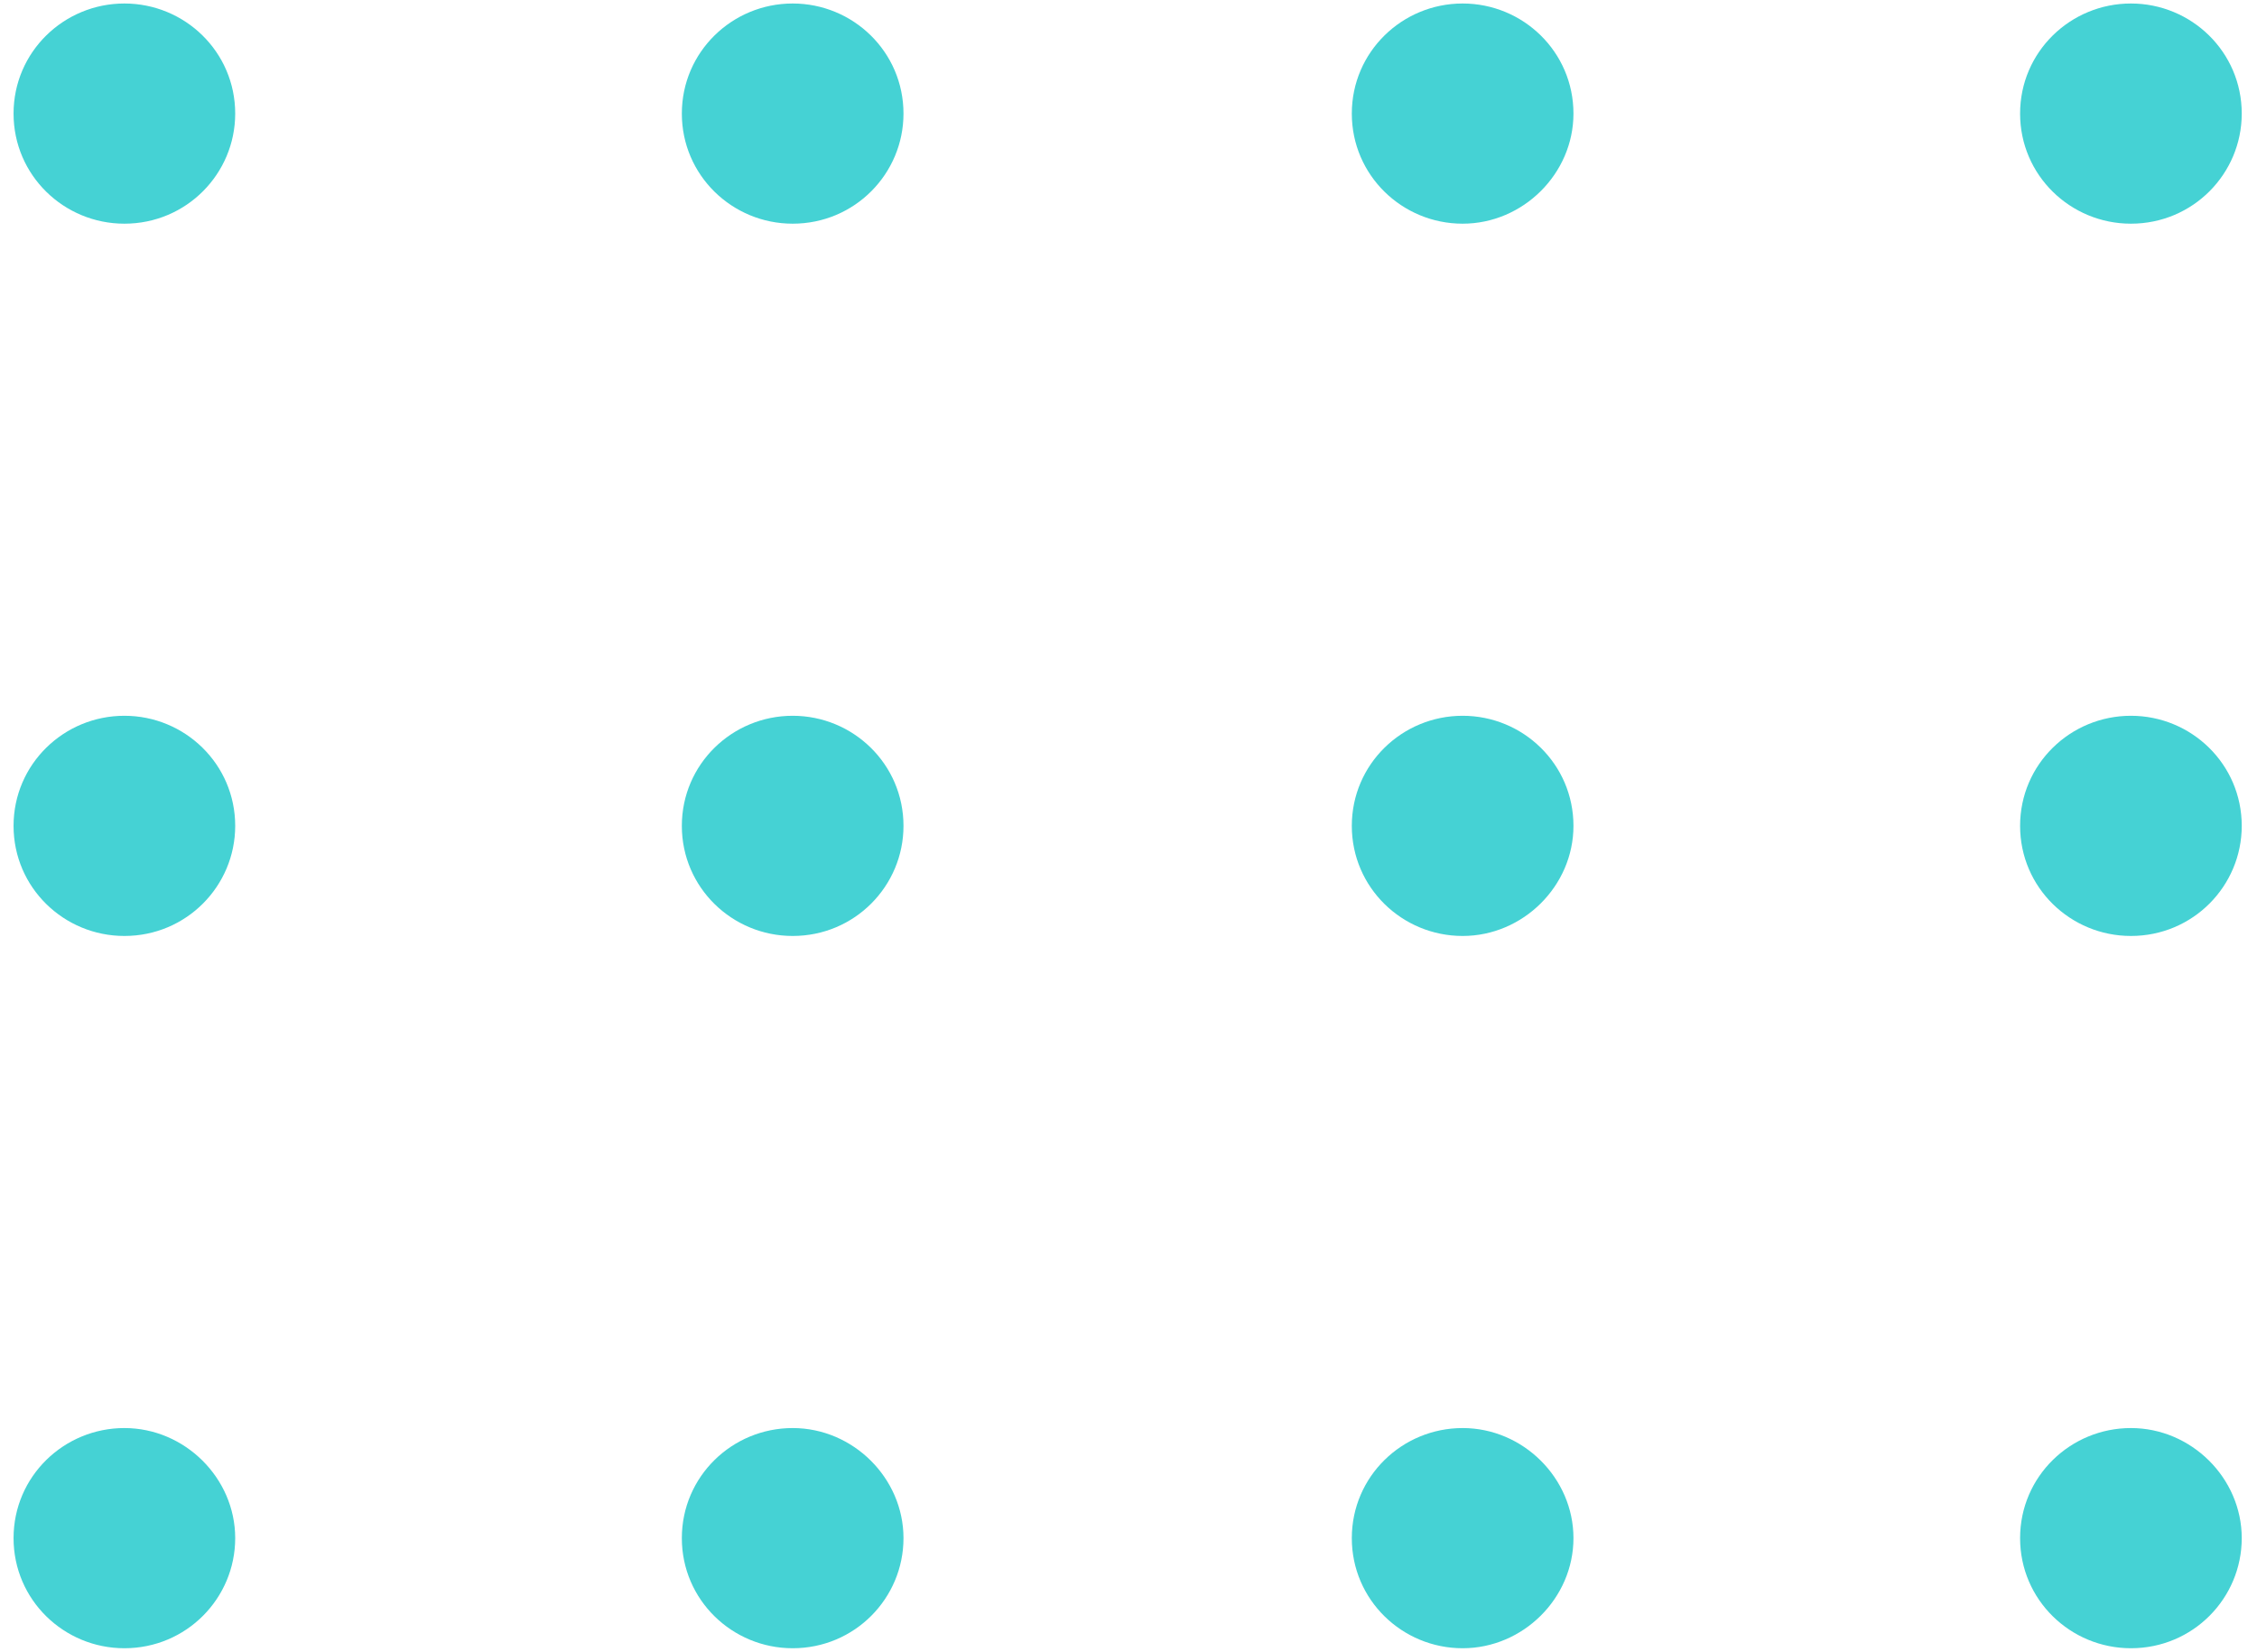 <svg width="138" height="101" viewBox="0 0 138 101" fill="none" xmlns="http://www.w3.org/2000/svg">
<path d="M123.515 6.946C123.515 10.72 126.595 13.678 130.291 13.678C134.09 13.678 137.067 10.618 137.067 6.946C137.067 3.172 133.987 0.214 130.291 0.214C126.595 0.214 123.515 3.172 123.515 6.946Z" fill="#45D2D4"/>
<path d="M82.654 6.946C82.654 10.72 85.734 13.678 89.43 13.678C93.126 13.678 96.206 10.618 96.206 6.946C96.206 3.172 93.126 0.214 89.43 0.214C85.734 0.214 82.654 3.172 82.654 6.946Z" fill="#45D2D4"/>
<path d="M41.69 6.946C41.69 10.72 44.77 13.678 48.466 13.678C52.265 13.678 55.242 10.618 55.242 6.946C55.242 3.172 52.162 0.214 48.466 0.214C44.77 0.214 41.69 3.172 41.69 6.946Z" fill="#45D2D4"/>
<path d="M0.829 6.946C0.829 10.72 3.909 13.678 7.605 13.678C11.403 13.678 14.381 10.618 14.381 6.946C14.381 3.172 11.301 0.214 7.605 0.214C3.909 0.214 0.829 3.172 0.829 6.946Z" fill="#45D2D4"/>
<path d="M123.515 50.5C123.515 54.274 126.595 57.232 130.291 57.232C134.09 57.232 137.067 54.172 137.067 50.5C137.067 46.726 133.987 43.768 130.291 43.768C126.595 43.768 123.515 46.726 123.515 50.5Z" fill="#45D2D4"/>
<path d="M82.654 50.5C82.654 54.274 85.734 57.232 89.43 57.232C93.126 57.232 96.206 54.172 96.206 50.5C96.206 46.726 93.126 43.768 89.43 43.768C85.734 43.768 82.654 46.726 82.654 50.5Z" fill="#45D2D4"/>
<path d="M41.69 50.5C41.69 54.274 44.77 57.232 48.466 57.232C52.265 57.232 55.242 54.172 55.242 50.5C55.242 46.726 52.162 43.768 48.466 43.768C44.77 43.768 41.69 46.726 41.69 50.5Z" fill="#45D2D4"/>
<path d="M0.829 50.5C0.829 54.274 3.909 57.232 7.605 57.232C11.403 57.232 14.381 54.172 14.381 50.5C14.381 46.726 11.301 43.768 7.605 43.768C3.909 43.768 0.829 46.726 0.829 50.5Z" fill="#45D2D4"/>
<path d="M123.515 94.054C123.515 97.828 126.595 100.786 130.291 100.786C134.09 100.786 137.067 97.726 137.067 94.054C137.067 90.382 133.987 87.322 130.291 87.322C126.595 87.322 123.515 90.28 123.515 94.054Z" fill="#45D2D4"/>
<path d="M82.654 94.054C82.654 97.828 85.734 100.786 89.43 100.786C93.126 100.786 96.206 97.726 96.206 94.054C96.206 90.382 93.126 87.322 89.43 87.322C85.734 87.322 82.654 90.28 82.654 94.054Z" fill="#45D2D4"/>
<path d="M41.69 94.054C41.69 97.828 44.77 100.786 48.466 100.786C52.265 100.786 55.242 97.726 55.242 94.054C55.242 90.382 52.162 87.322 48.466 87.322C44.77 87.322 41.69 90.28 41.69 94.054Z" fill="#45D2D4"/>
<path d="M0.829 94.054C0.829 97.828 3.909 100.786 7.605 100.786C11.403 100.786 14.381 97.726 14.381 94.054C14.381 90.382 11.301 87.322 7.605 87.322C3.909 87.322 0.829 90.28 0.829 94.054Z" fill="#45D2D4"/>
</svg>
